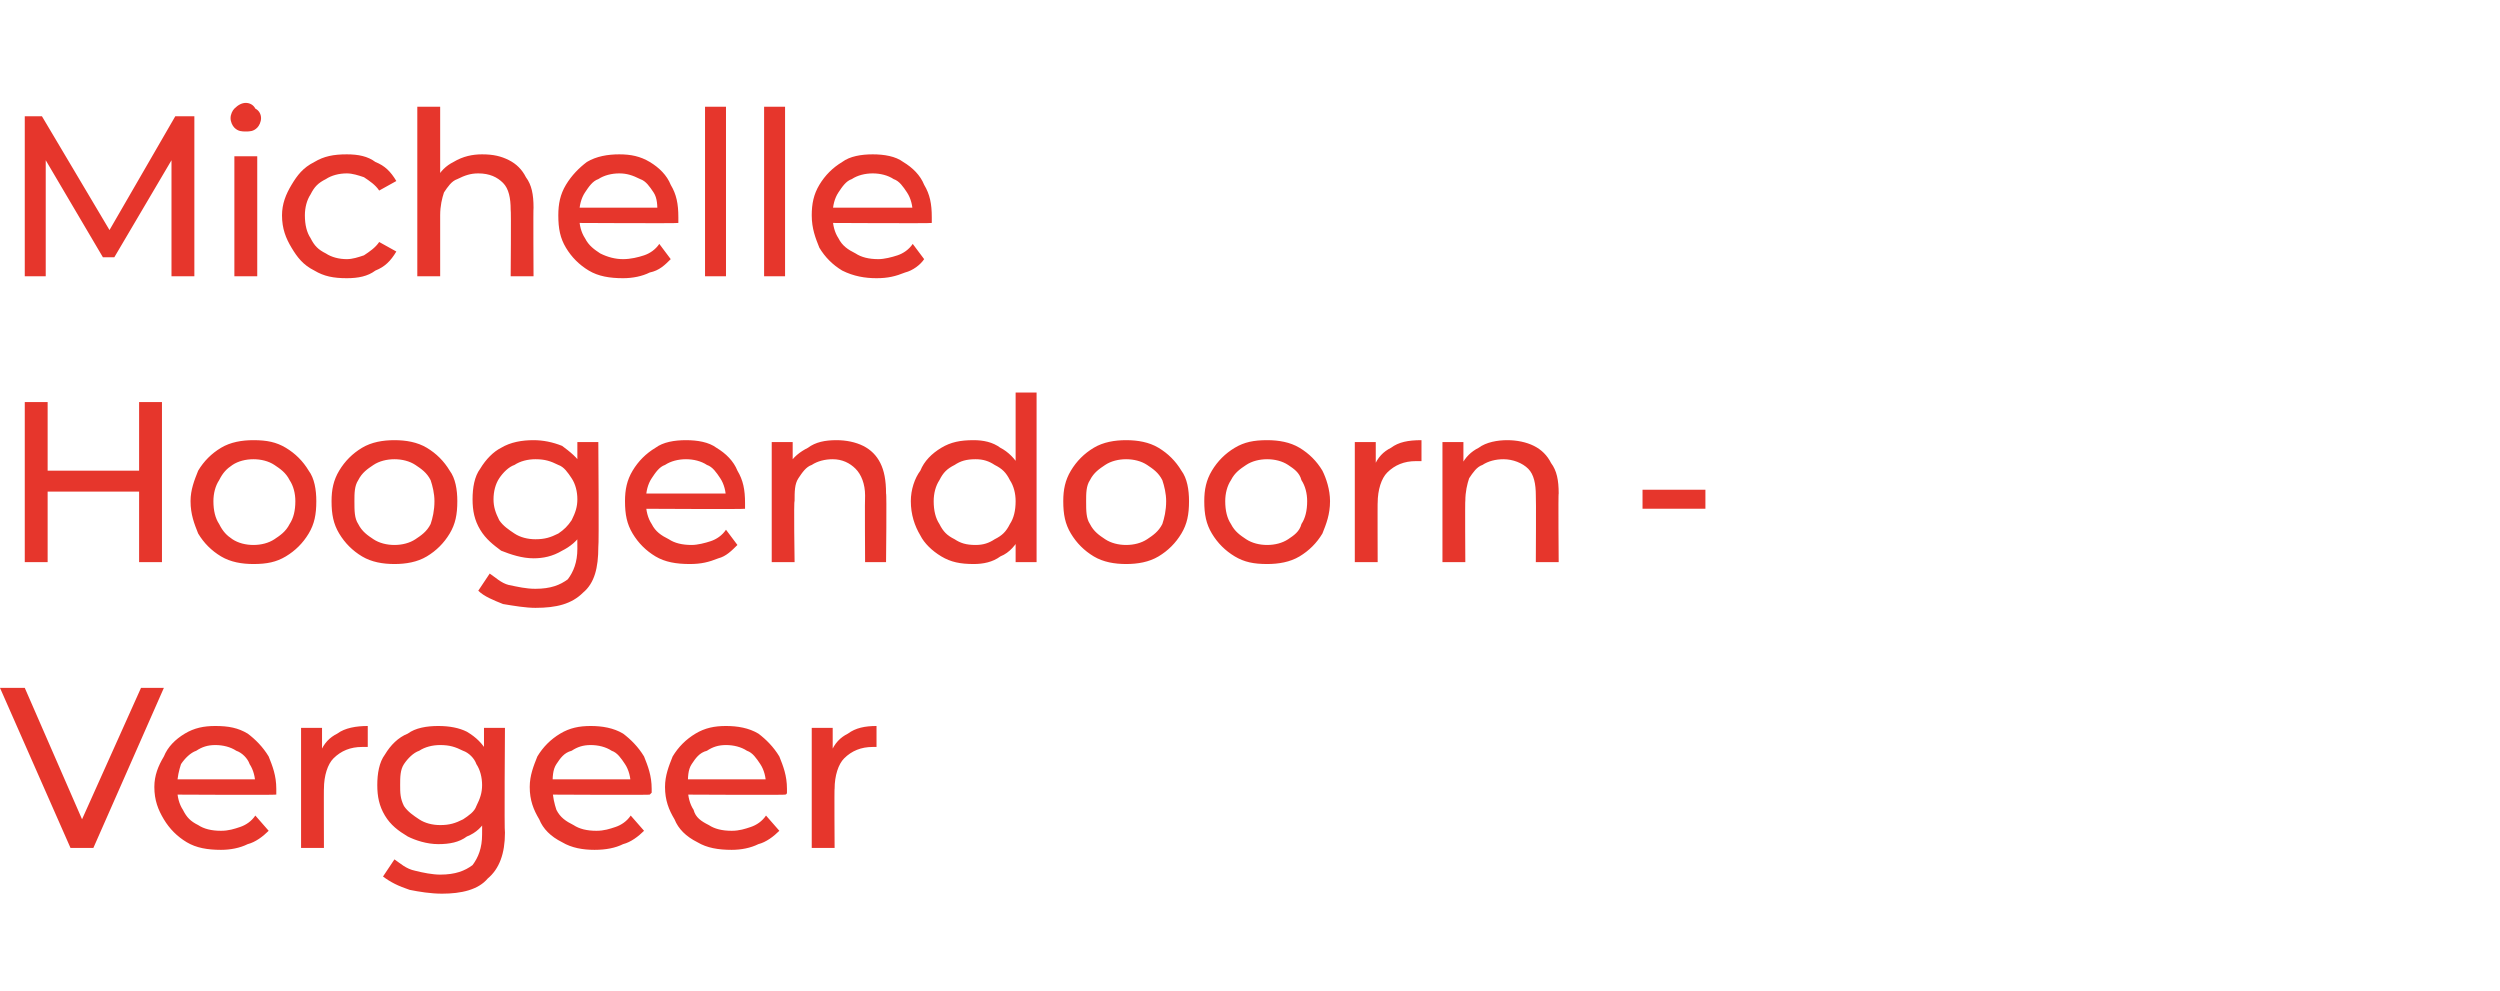 <?xml version="1.0" standalone="no"?><!DOCTYPE svg PUBLIC "-//W3C//DTD SVG 1.1//EN" "http://www.w3.org/Graphics/SVG/1.1/DTD/svg11.dtd"><svg xmlns="http://www.w3.org/2000/svg" version="1.1" width="131.2px" height="52px" viewBox="0 -1 131.2 52" style="top:-1px">  <desc>Michelle Hoogendoorn Vergeer</desc>  <defs/>  <g id="Polygon14577">    <path d="M 3.7 43.5 L 0 35.1 L 1.3 35.1 L 4.7 42.9 L 3.9 42.9 L 7.4 35.1 L 8.6 35.1 L 4.9 43.5 L 3.7 43.5 Z M 11.6 43.6 C 10.9 43.6 10.3 43.5 9.8 43.2 C 9.3 42.9 8.9 42.5 8.6 42 C 8.3 41.5 8.1 41 8.1 40.3 C 8.1 39.7 8.3 39.2 8.6 38.7 C 8.8 38.2 9.2 37.8 9.7 37.5 C 10.2 37.2 10.7 37.1 11.3 37.1 C 12 37.1 12.5 37.2 13 37.5 C 13.4 37.8 13.8 38.2 14.1 38.7 C 14.3 39.2 14.5 39.7 14.5 40.4 C 14.5 40.4 14.5 40.5 14.5 40.6 C 14.5 40.6 14.5 40.7 14.5 40.7 C 14.46 40.73 9 40.7 9 40.7 L 9 39.9 L 13.9 39.9 C 13.9 39.9 13.39 40.19 13.4 40.2 C 13.4 39.8 13.3 39.4 13.1 39.1 C 13 38.8 12.7 38.5 12.4 38.4 C 12.1 38.2 11.7 38.1 11.3 38.1 C 10.9 38.1 10.6 38.2 10.3 38.4 C 10 38.5 9.7 38.8 9.5 39.1 C 9.4 39.4 9.3 39.8 9.3 40.2 C 9.3 40.2 9.3 40.4 9.3 40.4 C 9.3 40.8 9.4 41.2 9.6 41.5 C 9.8 41.9 10 42.1 10.4 42.3 C 10.7 42.5 11.1 42.6 11.6 42.6 C 12 42.6 12.3 42.5 12.6 42.4 C 12.9 42.3 13.2 42.1 13.4 41.8 C 13.4 41.8 14.1 42.6 14.1 42.6 C 13.8 42.9 13.4 43.2 13 43.3 C 12.6 43.5 12.1 43.6 11.6 43.6 Z M 15.8 43.5 L 15.8 37.2 L 16.9 37.2 L 16.9 38.9 C 16.9 38.9 16.84 38.46 16.8 38.5 C 17 38 17.3 37.7 17.7 37.5 C 18.1 37.2 18.7 37.1 19.3 37.1 C 19.3 37.1 19.3 38.2 19.3 38.2 C 19.2 38.2 19.2 38.2 19.1 38.2 C 19.1 38.2 19 38.2 19 38.2 C 18.4 38.2 17.9 38.4 17.5 38.8 C 17.2 39.1 17 39.7 17 40.4 C 16.99 40.36 17 43.5 17 43.5 L 15.8 43.5 Z M 23.2 45.9 C 22.6 45.9 22 45.8 21.5 45.7 C 20.9 45.5 20.5 45.3 20.1 45 C 20.1 45 20.7 44.1 20.7 44.1 C 21 44.3 21.3 44.6 21.8 44.7 C 22.2 44.8 22.7 44.9 23.1 44.9 C 23.9 44.9 24.4 44.7 24.8 44.4 C 25.1 44 25.3 43.5 25.3 42.8 C 25.31 42.78 25.3 41.4 25.3 41.4 L 25.4 40.2 L 25.4 38.9 L 25.4 37.2 L 26.5 37.2 C 26.5 37.2 26.46 42.66 26.5 42.7 C 26.5 43.8 26.2 44.6 25.6 45.1 C 25.1 45.7 24.2 45.9 23.2 45.9 Z M 23 43.3 C 22.4 43.3 21.8 43.1 21.4 42.9 C 20.9 42.6 20.5 42.3 20.2 41.8 C 19.9 41.3 19.8 40.8 19.8 40.2 C 19.8 39.6 19.9 39 20.2 38.6 C 20.5 38.1 20.9 37.7 21.4 37.5 C 21.8 37.2 22.4 37.1 23 37.1 C 23.6 37.1 24.1 37.2 24.5 37.4 C 25 37.7 25.3 38 25.6 38.5 C 25.8 38.9 26 39.5 26 40.2 C 26 40.9 25.8 41.4 25.6 41.9 C 25.3 42.4 25 42.7 24.5 42.9 C 24.1 43.2 23.6 43.3 23 43.3 Z M 23.1 42.3 C 23.6 42.3 23.9 42.2 24.3 42 C 24.6 41.8 24.9 41.6 25 41.3 C 25.2 40.9 25.3 40.6 25.3 40.2 C 25.3 39.8 25.2 39.4 25 39.1 C 24.9 38.8 24.6 38.5 24.3 38.4 C 23.9 38.2 23.6 38.1 23.1 38.1 C 22.7 38.1 22.3 38.2 22 38.4 C 21.7 38.5 21.4 38.8 21.2 39.1 C 21 39.4 21 39.8 21 40.2 C 21 40.6 21 40.9 21.2 41.3 C 21.4 41.6 21.7 41.8 22 42 C 22.3 42.2 22.7 42.3 23.1 42.3 Z M 31.2 43.6 C 30.6 43.6 30 43.5 29.5 43.2 C 28.9 42.9 28.5 42.5 28.3 42 C 28 41.5 27.8 41 27.8 40.3 C 27.8 39.7 28 39.2 28.2 38.7 C 28.5 38.2 28.9 37.8 29.4 37.5 C 29.9 37.2 30.4 37.1 31 37.1 C 31.6 37.1 32.2 37.2 32.7 37.5 C 33.1 37.8 33.5 38.2 33.8 38.7 C 34 39.2 34.2 39.7 34.2 40.4 C 34.2 40.4 34.2 40.5 34.2 40.6 C 34.2 40.6 34.1 40.7 34.1 40.7 C 34.14 40.73 28.7 40.7 28.7 40.7 L 28.7 39.9 L 33.5 39.9 C 33.5 39.9 33.07 40.19 33.1 40.2 C 33.1 39.8 33 39.4 32.8 39.1 C 32.6 38.8 32.4 38.5 32.1 38.4 C 31.8 38.2 31.4 38.1 31 38.1 C 30.6 38.1 30.3 38.2 30 38.4 C 29.6 38.5 29.4 38.8 29.2 39.1 C 29 39.4 29 39.8 29 40.2 C 29 40.2 29 40.4 29 40.4 C 29 40.8 29.1 41.2 29.2 41.5 C 29.4 41.9 29.7 42.1 30.1 42.3 C 30.4 42.5 30.8 42.6 31.3 42.6 C 31.7 42.6 32 42.5 32.3 42.4 C 32.6 42.3 32.9 42.1 33.1 41.8 C 33.1 41.8 33.8 42.6 33.8 42.6 C 33.5 42.9 33.1 43.2 32.7 43.3 C 32.3 43.5 31.8 43.6 31.2 43.6 Z M 38.4 43.6 C 37.7 43.6 37.1 43.5 36.6 43.2 C 36 42.9 35.6 42.5 35.4 42 C 35.1 41.5 34.9 41 34.9 40.3 C 34.9 39.7 35.1 39.2 35.3 38.7 C 35.6 38.2 36 37.8 36.5 37.5 C 37 37.2 37.5 37.1 38.1 37.1 C 38.7 37.1 39.3 37.2 39.8 37.5 C 40.2 37.8 40.6 38.2 40.9 38.7 C 41.1 39.2 41.3 39.7 41.3 40.4 C 41.3 40.4 41.3 40.5 41.3 40.6 C 41.3 40.6 41.3 40.7 41.2 40.7 C 41.24 40.73 35.8 40.7 35.8 40.7 L 35.8 39.9 L 40.6 39.9 C 40.6 39.9 40.18 40.19 40.2 40.2 C 40.2 39.8 40.1 39.4 39.9 39.1 C 39.7 38.8 39.5 38.5 39.2 38.4 C 38.9 38.2 38.5 38.1 38.1 38.1 C 37.7 38.1 37.4 38.2 37.1 38.4 C 36.7 38.5 36.5 38.8 36.3 39.1 C 36.1 39.4 36.1 39.8 36.1 40.2 C 36.1 40.2 36.1 40.4 36.1 40.4 C 36.1 40.8 36.2 41.2 36.4 41.5 C 36.5 41.9 36.8 42.1 37.2 42.3 C 37.5 42.5 37.9 42.6 38.4 42.6 C 38.8 42.6 39.1 42.5 39.4 42.4 C 39.7 42.3 40 42.1 40.2 41.8 C 40.2 41.8 40.9 42.6 40.9 42.6 C 40.6 42.9 40.2 43.2 39.8 43.3 C 39.4 43.5 38.9 43.6 38.4 43.6 Z M 42.6 43.5 L 42.6 37.2 L 43.7 37.2 L 43.7 38.9 C 43.7 38.9 43.62 38.46 43.6 38.5 C 43.8 38 44.1 37.7 44.5 37.5 C 44.9 37.2 45.4 37.1 46 37.1 C 46 37.1 46 38.2 46 38.2 C 46 38.2 45.9 38.2 45.9 38.2 C 45.9 38.2 45.8 38.2 45.8 38.2 C 45.2 38.2 44.7 38.4 44.3 38.8 C 44 39.1 43.8 39.7 43.8 40.4 C 43.78 40.36 43.8 43.5 43.8 43.5 L 42.6 43.5 Z " stroke="none" fill="#e6362c"/>  </g>  <g id="Polygon14576">    <path d="M 7.3 20.1 L 8.5 20.1 L 8.5 28.5 L 7.3 28.5 L 7.3 20.1 Z M 2.5 28.5 L 1.3 28.5 L 1.3 20.1 L 2.5 20.1 L 2.5 28.5 Z M 7.4 24.8 L 2.3 24.8 L 2.3 23.7 L 7.4 23.7 L 7.4 24.8 Z M 13.3 28.6 C 12.7 28.6 12.1 28.5 11.6 28.2 C 11.1 27.9 10.7 27.5 10.4 27 C 10.2 26.5 10 26 10 25.3 C 10 24.7 10.2 24.2 10.4 23.7 C 10.7 23.2 11.1 22.8 11.6 22.5 C 12.1 22.2 12.7 22.1 13.3 22.1 C 14 22.1 14.5 22.2 15 22.5 C 15.5 22.8 15.9 23.2 16.2 23.7 C 16.5 24.1 16.6 24.7 16.6 25.3 C 16.6 26 16.5 26.5 16.2 27 C 15.9 27.5 15.5 27.9 15 28.2 C 14.5 28.5 14 28.6 13.3 28.6 Z M 13.3 27.6 C 13.7 27.6 14.1 27.5 14.4 27.3 C 14.7 27.1 15 26.9 15.2 26.5 C 15.4 26.2 15.5 25.8 15.5 25.3 C 15.5 24.9 15.4 24.5 15.2 24.2 C 15 23.8 14.7 23.6 14.4 23.4 C 14.1 23.2 13.7 23.1 13.3 23.1 C 12.9 23.1 12.5 23.2 12.2 23.4 C 11.9 23.6 11.7 23.8 11.5 24.2 C 11.3 24.5 11.2 24.9 11.2 25.3 C 11.2 25.8 11.3 26.2 11.5 26.5 C 11.7 26.9 11.9 27.1 12.2 27.3 C 12.5 27.5 12.9 27.6 13.3 27.6 Z M 20.7 28.6 C 20.1 28.6 19.5 28.5 19 28.2 C 18.5 27.9 18.1 27.5 17.8 27 C 17.5 26.5 17.4 26 17.4 25.3 C 17.4 24.7 17.5 24.2 17.8 23.7 C 18.1 23.2 18.5 22.8 19 22.5 C 19.5 22.2 20.1 22.1 20.7 22.1 C 21.3 22.1 21.9 22.2 22.4 22.5 C 22.9 22.8 23.3 23.2 23.6 23.7 C 23.9 24.1 24 24.7 24 25.3 C 24 26 23.9 26.5 23.6 27 C 23.3 27.5 22.9 27.9 22.4 28.2 C 21.9 28.5 21.3 28.6 20.7 28.6 Z M 20.7 27.6 C 21.1 27.6 21.5 27.5 21.8 27.3 C 22.1 27.1 22.4 26.9 22.6 26.5 C 22.7 26.2 22.8 25.8 22.8 25.3 C 22.8 24.9 22.7 24.5 22.6 24.2 C 22.4 23.8 22.1 23.6 21.8 23.4 C 21.5 23.2 21.1 23.1 20.7 23.1 C 20.3 23.1 19.9 23.2 19.6 23.4 C 19.3 23.6 19 23.8 18.8 24.2 C 18.6 24.5 18.6 24.9 18.6 25.3 C 18.6 25.8 18.6 26.2 18.8 26.5 C 19 26.9 19.3 27.1 19.6 27.3 C 19.9 27.5 20.3 27.6 20.7 27.6 Z M 28.1 30.9 C 27.6 30.9 27 30.8 26.4 30.7 C 25.9 30.5 25.4 30.3 25.1 30 C 25.1 30 25.7 29.1 25.7 29.1 C 26 29.3 26.3 29.6 26.7 29.7 C 27.2 29.8 27.6 29.9 28.1 29.9 C 28.9 29.9 29.4 29.7 29.8 29.4 C 30.1 29 30.3 28.5 30.3 27.8 C 30.29 27.78 30.3 26.4 30.3 26.4 L 30.4 25.2 L 30.3 23.9 L 30.3 22.2 L 31.4 22.2 C 31.4 22.2 31.44 27.66 31.4 27.7 C 31.4 28.8 31.2 29.6 30.6 30.1 C 30 30.7 29.2 30.9 28.1 30.9 Z M 28 28.3 C 27.4 28.3 26.8 28.1 26.3 27.9 C 25.9 27.6 25.5 27.3 25.2 26.8 C 24.9 26.3 24.8 25.8 24.8 25.2 C 24.8 24.6 24.9 24 25.2 23.6 C 25.5 23.1 25.9 22.7 26.3 22.5 C 26.8 22.2 27.4 22.1 28 22.1 C 28.5 22.1 29 22.2 29.5 22.4 C 29.9 22.7 30.3 23 30.6 23.5 C 30.8 23.9 31 24.5 31 25.2 C 31 25.9 30.8 26.4 30.6 26.9 C 30.3 27.4 29.9 27.7 29.5 27.9 C 29 28.2 28.5 28.3 28 28.3 Z M 28.1 27.3 C 28.6 27.3 28.9 27.2 29.3 27 C 29.6 26.8 29.8 26.6 30 26.3 C 30.2 25.9 30.3 25.6 30.3 25.2 C 30.3 24.8 30.2 24.4 30 24.1 C 29.8 23.8 29.6 23.5 29.3 23.4 C 28.9 23.2 28.6 23.1 28.1 23.1 C 27.7 23.1 27.3 23.2 27 23.4 C 26.7 23.5 26.4 23.8 26.2 24.1 C 26 24.4 25.9 24.8 25.9 25.2 C 25.9 25.6 26 25.9 26.2 26.3 C 26.4 26.6 26.7 26.8 27 27 C 27.3 27.2 27.7 27.3 28.1 27.3 Z M 36.2 28.6 C 35.5 28.6 34.9 28.5 34.4 28.2 C 33.9 27.9 33.5 27.5 33.2 27 C 32.9 26.5 32.8 26 32.8 25.3 C 32.8 24.7 32.9 24.2 33.2 23.7 C 33.5 23.2 33.9 22.8 34.4 22.5 C 34.8 22.2 35.4 22.1 36 22.1 C 36.6 22.1 37.2 22.2 37.6 22.5 C 38.1 22.8 38.5 23.2 38.7 23.7 C 39 24.2 39.1 24.7 39.1 25.4 C 39.1 25.4 39.1 25.5 39.1 25.6 C 39.1 25.6 39.1 25.7 39.1 25.7 C 39.12 25.73 33.7 25.7 33.7 25.7 L 33.7 24.9 L 38.5 24.9 C 38.5 24.9 38.05 25.19 38.1 25.2 C 38.1 24.8 38 24.4 37.8 24.1 C 37.6 23.8 37.4 23.5 37.1 23.4 C 36.8 23.2 36.4 23.1 36 23.1 C 35.6 23.1 35.2 23.2 34.9 23.4 C 34.6 23.5 34.4 23.8 34.2 24.1 C 34 24.4 33.9 24.8 33.9 25.2 C 33.9 25.2 33.9 25.4 33.9 25.4 C 33.9 25.8 34 26.2 34.2 26.5 C 34.4 26.9 34.7 27.1 35.1 27.3 C 35.4 27.5 35.8 27.6 36.3 27.6 C 36.6 27.6 37 27.5 37.3 27.4 C 37.6 27.3 37.9 27.1 38.1 26.8 C 38.1 26.8 38.7 27.6 38.7 27.6 C 38.4 27.9 38.1 28.2 37.7 28.3 C 37.2 28.5 36.8 28.6 36.2 28.6 Z M 43.9 22.1 C 44.4 22.1 44.9 22.2 45.3 22.4 C 45.7 22.6 46 22.9 46.2 23.3 C 46.4 23.7 46.5 24.2 46.5 24.9 C 46.54 24.87 46.5 28.5 46.5 28.5 L 45.4 28.5 C 45.4 28.5 45.38 25 45.4 25 C 45.4 24.4 45.2 23.9 44.9 23.6 C 44.6 23.3 44.2 23.1 43.7 23.1 C 43.3 23.1 42.9 23.2 42.6 23.4 C 42.3 23.5 42.1 23.8 41.9 24.1 C 41.7 24.4 41.7 24.8 41.7 25.3 C 41.65 25.25 41.7 28.5 41.7 28.5 L 40.5 28.5 L 40.5 22.2 L 41.6 22.2 L 41.6 23.9 C 41.6 23.9 41.42 23.43 41.4 23.4 C 41.6 23 42 22.7 42.4 22.5 C 42.8 22.2 43.3 22.1 43.9 22.1 Z M 51.1 28.6 C 50.4 28.6 49.9 28.5 49.4 28.2 C 48.9 27.9 48.5 27.5 48.3 27.1 C 48 26.6 47.8 26 47.8 25.3 C 47.8 24.7 48 24.1 48.3 23.7 C 48.5 23.2 48.9 22.8 49.4 22.5 C 49.9 22.2 50.4 22.1 51.1 22.1 C 51.6 22.1 52.1 22.2 52.5 22.5 C 52.9 22.7 53.3 23.1 53.5 23.5 C 53.8 24 53.9 24.6 53.9 25.3 C 53.9 26.1 53.8 26.7 53.6 27.1 C 53.3 27.6 53 28 52.5 28.2 C 52.1 28.5 51.6 28.6 51.1 28.6 Z M 51.2 27.6 C 51.6 27.6 51.9 27.5 52.2 27.3 C 52.6 27.1 52.8 26.9 53 26.5 C 53.2 26.2 53.3 25.8 53.3 25.3 C 53.3 24.9 53.2 24.5 53 24.2 C 52.8 23.8 52.6 23.6 52.2 23.4 C 51.9 23.2 51.6 23.1 51.2 23.1 C 50.7 23.1 50.4 23.2 50.1 23.4 C 49.7 23.6 49.5 23.8 49.3 24.2 C 49.1 24.5 49 24.9 49 25.3 C 49 25.8 49.1 26.2 49.3 26.5 C 49.5 26.9 49.7 27.1 50.1 27.3 C 50.4 27.5 50.7 27.6 51.2 27.6 Z M 53.3 28.5 L 53.3 26.8 L 53.4 25.3 L 53.3 23.9 L 53.3 19.6 L 54.4 19.6 L 54.4 28.5 L 53.3 28.5 Z M 59.1 28.6 C 58.5 28.6 57.9 28.5 57.4 28.2 C 56.9 27.9 56.5 27.5 56.2 27 C 55.9 26.5 55.8 26 55.8 25.3 C 55.8 24.7 55.9 24.2 56.2 23.7 C 56.5 23.2 56.9 22.8 57.4 22.5 C 57.9 22.2 58.5 22.1 59.1 22.1 C 59.7 22.1 60.3 22.2 60.8 22.5 C 61.3 22.8 61.7 23.2 62 23.7 C 62.3 24.1 62.4 24.7 62.4 25.3 C 62.4 26 62.3 26.5 62 27 C 61.7 27.5 61.3 27.9 60.8 28.2 C 60.3 28.5 59.7 28.6 59.1 28.6 Z M 59.1 27.6 C 59.5 27.6 59.9 27.5 60.2 27.3 C 60.5 27.1 60.8 26.9 61 26.5 C 61.1 26.2 61.2 25.8 61.2 25.3 C 61.2 24.9 61.1 24.5 61 24.2 C 60.8 23.8 60.5 23.6 60.2 23.4 C 59.9 23.2 59.5 23.1 59.1 23.1 C 58.7 23.1 58.3 23.2 58 23.4 C 57.7 23.6 57.4 23.8 57.2 24.2 C 57 24.5 57 24.9 57 25.3 C 57 25.8 57 26.2 57.2 26.5 C 57.4 26.9 57.7 27.1 58 27.3 C 58.3 27.5 58.7 27.6 59.1 27.6 Z M 66.5 28.6 C 65.8 28.6 65.3 28.5 64.8 28.2 C 64.3 27.9 63.9 27.5 63.6 27 C 63.3 26.5 63.2 26 63.2 25.3 C 63.2 24.7 63.3 24.2 63.6 23.7 C 63.9 23.2 64.3 22.8 64.8 22.5 C 65.3 22.2 65.8 22.1 66.5 22.1 C 67.1 22.1 67.7 22.2 68.2 22.5 C 68.7 22.8 69.1 23.2 69.4 23.7 C 69.6 24.1 69.8 24.7 69.8 25.3 C 69.8 26 69.6 26.5 69.4 27 C 69.1 27.5 68.7 27.9 68.2 28.2 C 67.7 28.5 67.1 28.6 66.5 28.6 Z M 66.5 27.6 C 66.9 27.6 67.3 27.5 67.6 27.3 C 67.9 27.1 68.2 26.9 68.3 26.5 C 68.5 26.2 68.6 25.8 68.6 25.3 C 68.6 24.9 68.5 24.5 68.3 24.2 C 68.2 23.8 67.9 23.6 67.6 23.4 C 67.3 23.2 66.9 23.1 66.5 23.1 C 66.1 23.1 65.7 23.2 65.4 23.4 C 65.1 23.6 64.8 23.8 64.6 24.2 C 64.4 24.5 64.3 24.9 64.3 25.3 C 64.3 25.8 64.4 26.2 64.6 26.5 C 64.8 26.9 65.1 27.1 65.4 27.3 C 65.7 27.5 66.1 27.6 66.5 27.6 Z M 71.1 28.5 L 71.1 22.2 L 72.2 22.2 L 72.2 23.9 C 72.2 23.9 72.13 23.46 72.1 23.5 C 72.3 23 72.6 22.7 73 22.5 C 73.4 22.2 73.9 22.1 74.6 22.1 C 74.6 22.1 74.6 23.2 74.6 23.2 C 74.5 23.2 74.5 23.2 74.4 23.2 C 74.4 23.2 74.3 23.2 74.3 23.2 C 73.7 23.2 73.2 23.4 72.8 23.8 C 72.5 24.1 72.3 24.7 72.3 25.4 C 72.29 25.36 72.3 28.5 72.3 28.5 L 71.1 28.5 Z M 79.1 22.1 C 79.6 22.1 80.1 22.2 80.5 22.4 C 80.9 22.6 81.2 22.9 81.4 23.3 C 81.7 23.7 81.8 24.2 81.8 24.9 C 81.77 24.87 81.8 28.5 81.8 28.5 L 80.6 28.5 C 80.6 28.5 80.62 25 80.6 25 C 80.6 24.4 80.5 23.9 80.2 23.6 C 79.9 23.3 79.4 23.1 78.9 23.1 C 78.5 23.1 78.1 23.2 77.8 23.4 C 77.5 23.5 77.3 23.8 77.1 24.1 C 77 24.4 76.9 24.8 76.9 25.3 C 76.88 25.25 76.9 28.5 76.9 28.5 L 75.7 28.5 L 75.7 22.2 L 76.8 22.2 L 76.8 23.9 C 76.8 23.9 76.66 23.43 76.7 23.4 C 76.9 23 77.2 22.7 77.6 22.5 C 78 22.2 78.6 22.1 79.1 22.1 Z M 86.2 25.7 L 86.2 24.7 L 89.5 24.7 L 89.5 25.7 L 86.2 25.7 Z " stroke="none" fill="#e6362c"/>  </g>  <g id="Polygon14575">    <path d="M 1.3 13.5 L 1.3 5.1 L 2.2 5.1 L 6 11.5 L 5.5 11.5 L 9.2 5.1 L 10.2 5.1 L 10.2 13.5 L 9 13.5 L 9 6.9 L 9.3 6.9 L 6 12.5 L 5.4 12.5 L 2.1 6.9 L 2.4 6.9 L 2.4 13.5 L 1.3 13.5 Z M 12.3 13.5 L 12.3 7.2 L 13.5 7.2 L 13.5 13.5 L 12.3 13.5 Z M 12.9 5.9 C 12.7 5.9 12.5 5.9 12.3 5.7 C 12.2 5.6 12.1 5.4 12.1 5.2 C 12.1 5 12.2 4.8 12.3 4.7 C 12.5 4.5 12.7 4.4 12.9 4.4 C 13.1 4.4 13.3 4.5 13.4 4.7 C 13.6 4.8 13.7 5 13.7 5.2 C 13.7 5.4 13.6 5.6 13.5 5.7 C 13.3 5.9 13.1 5.9 12.9 5.9 Z M 18.2 13.6 C 17.5 13.6 17 13.5 16.5 13.2 C 15.9 12.9 15.6 12.5 15.3 12 C 15 11.5 14.8 11 14.8 10.3 C 14.8 9.7 15 9.2 15.3 8.7 C 15.6 8.2 15.9 7.8 16.5 7.5 C 17 7.2 17.5 7.1 18.2 7.1 C 18.8 7.1 19.3 7.2 19.7 7.5 C 20.2 7.7 20.5 8 20.8 8.5 C 20.8 8.5 19.9 9 19.9 9 C 19.7 8.7 19.4 8.5 19.1 8.3 C 18.8 8.2 18.5 8.1 18.2 8.1 C 17.8 8.1 17.4 8.2 17.1 8.4 C 16.7 8.6 16.5 8.8 16.3 9.2 C 16.1 9.5 16 9.9 16 10.3 C 16 10.8 16.1 11.2 16.3 11.5 C 16.5 11.9 16.7 12.1 17.1 12.3 C 17.4 12.5 17.8 12.6 18.2 12.6 C 18.5 12.6 18.8 12.5 19.1 12.4 C 19.4 12.2 19.7 12 19.9 11.7 C 19.9 11.7 20.8 12.2 20.8 12.2 C 20.5 12.7 20.2 13 19.7 13.2 C 19.3 13.5 18.8 13.6 18.2 13.6 Z M 25.3 7.1 C 25.9 7.1 26.3 7.2 26.7 7.4 C 27.1 7.6 27.4 7.9 27.6 8.3 C 27.9 8.7 28 9.2 28 9.9 C 27.98 9.87 28 13.5 28 13.5 L 26.8 13.5 C 26.8 13.5 26.83 10 26.8 10 C 26.8 9.4 26.7 8.9 26.4 8.6 C 26.1 8.3 25.7 8.1 25.1 8.1 C 24.7 8.1 24.4 8.2 24 8.4 C 23.7 8.5 23.5 8.8 23.3 9.1 C 23.2 9.4 23.1 9.8 23.1 10.3 C 23.1 10.25 23.1 13.5 23.1 13.5 L 21.9 13.5 L 21.9 4.6 L 23.1 4.6 L 23.1 8.9 C 23.1 8.9 22.87 8.43 22.9 8.4 C 23.1 8 23.4 7.7 23.8 7.5 C 24.3 7.2 24.8 7.1 25.3 7.1 Z M 32.7 13.6 C 32 13.6 31.4 13.5 30.9 13.2 C 30.4 12.9 30 12.5 29.7 12 C 29.4 11.5 29.3 11 29.3 10.3 C 29.3 9.7 29.4 9.2 29.7 8.7 C 30 8.2 30.4 7.8 30.8 7.5 C 31.3 7.2 31.9 7.1 32.5 7.1 C 33.1 7.1 33.6 7.2 34.1 7.5 C 34.6 7.8 35 8.2 35.2 8.7 C 35.5 9.2 35.6 9.7 35.6 10.4 C 35.6 10.4 35.6 10.5 35.6 10.6 C 35.6 10.6 35.6 10.7 35.6 10.7 C 35.6 10.73 30.2 10.7 30.2 10.7 L 30.2 9.9 L 35 9.9 C 35 9.9 34.54 10.19 34.5 10.2 C 34.5 9.8 34.5 9.4 34.3 9.1 C 34.1 8.8 33.9 8.5 33.6 8.4 C 33.2 8.2 32.9 8.1 32.5 8.1 C 32.1 8.1 31.7 8.2 31.4 8.4 C 31.1 8.5 30.9 8.8 30.7 9.1 C 30.5 9.4 30.4 9.8 30.4 10.2 C 30.4 10.2 30.4 10.4 30.4 10.4 C 30.4 10.8 30.5 11.2 30.7 11.5 C 30.9 11.9 31.2 12.1 31.5 12.3 C 31.9 12.5 32.3 12.6 32.7 12.6 C 33.1 12.6 33.5 12.5 33.8 12.4 C 34.1 12.3 34.4 12.1 34.6 11.8 C 34.6 11.8 35.2 12.6 35.2 12.6 C 34.9 12.9 34.6 13.2 34.1 13.3 C 33.7 13.5 33.2 13.6 32.7 13.6 Z M 37 13.5 L 37 4.6 L 38.1 4.6 L 38.1 13.5 L 37 13.5 Z M 40.1 13.5 L 40.1 4.6 L 41.2 4.6 L 41.2 13.5 L 40.1 13.5 Z M 46 13.6 C 45.4 13.6 44.8 13.5 44.2 13.2 C 43.7 12.9 43.3 12.5 43 12 C 42.8 11.5 42.6 11 42.6 10.3 C 42.6 9.7 42.7 9.2 43 8.7 C 43.3 8.2 43.7 7.8 44.2 7.5 C 44.6 7.2 45.2 7.1 45.8 7.1 C 46.4 7.1 47 7.2 47.4 7.5 C 47.9 7.8 48.3 8.2 48.5 8.7 C 48.8 9.2 48.9 9.7 48.9 10.4 C 48.9 10.4 48.9 10.5 48.9 10.6 C 48.9 10.6 48.9 10.7 48.9 10.7 C 48.92 10.73 43.5 10.7 43.5 10.7 L 43.5 9.9 L 48.3 9.9 C 48.3 9.9 47.86 10.19 47.9 10.2 C 47.9 9.8 47.8 9.4 47.6 9.1 C 47.4 8.8 47.2 8.5 46.9 8.4 C 46.6 8.2 46.2 8.1 45.8 8.1 C 45.4 8.1 45 8.2 44.7 8.4 C 44.4 8.5 44.2 8.8 44 9.1 C 43.8 9.4 43.7 9.8 43.7 10.2 C 43.7 10.2 43.7 10.4 43.7 10.4 C 43.7 10.8 43.8 11.2 44 11.5 C 44.2 11.9 44.5 12.1 44.9 12.3 C 45.2 12.5 45.6 12.6 46.1 12.6 C 46.4 12.6 46.8 12.5 47.1 12.4 C 47.4 12.3 47.7 12.1 47.9 11.8 C 47.9 11.8 48.5 12.6 48.5 12.6 C 48.3 12.9 47.9 13.2 47.5 13.3 C 47 13.5 46.6 13.6 46 13.6 Z " stroke="none" fill="#e6362c"/>  </g></svg>